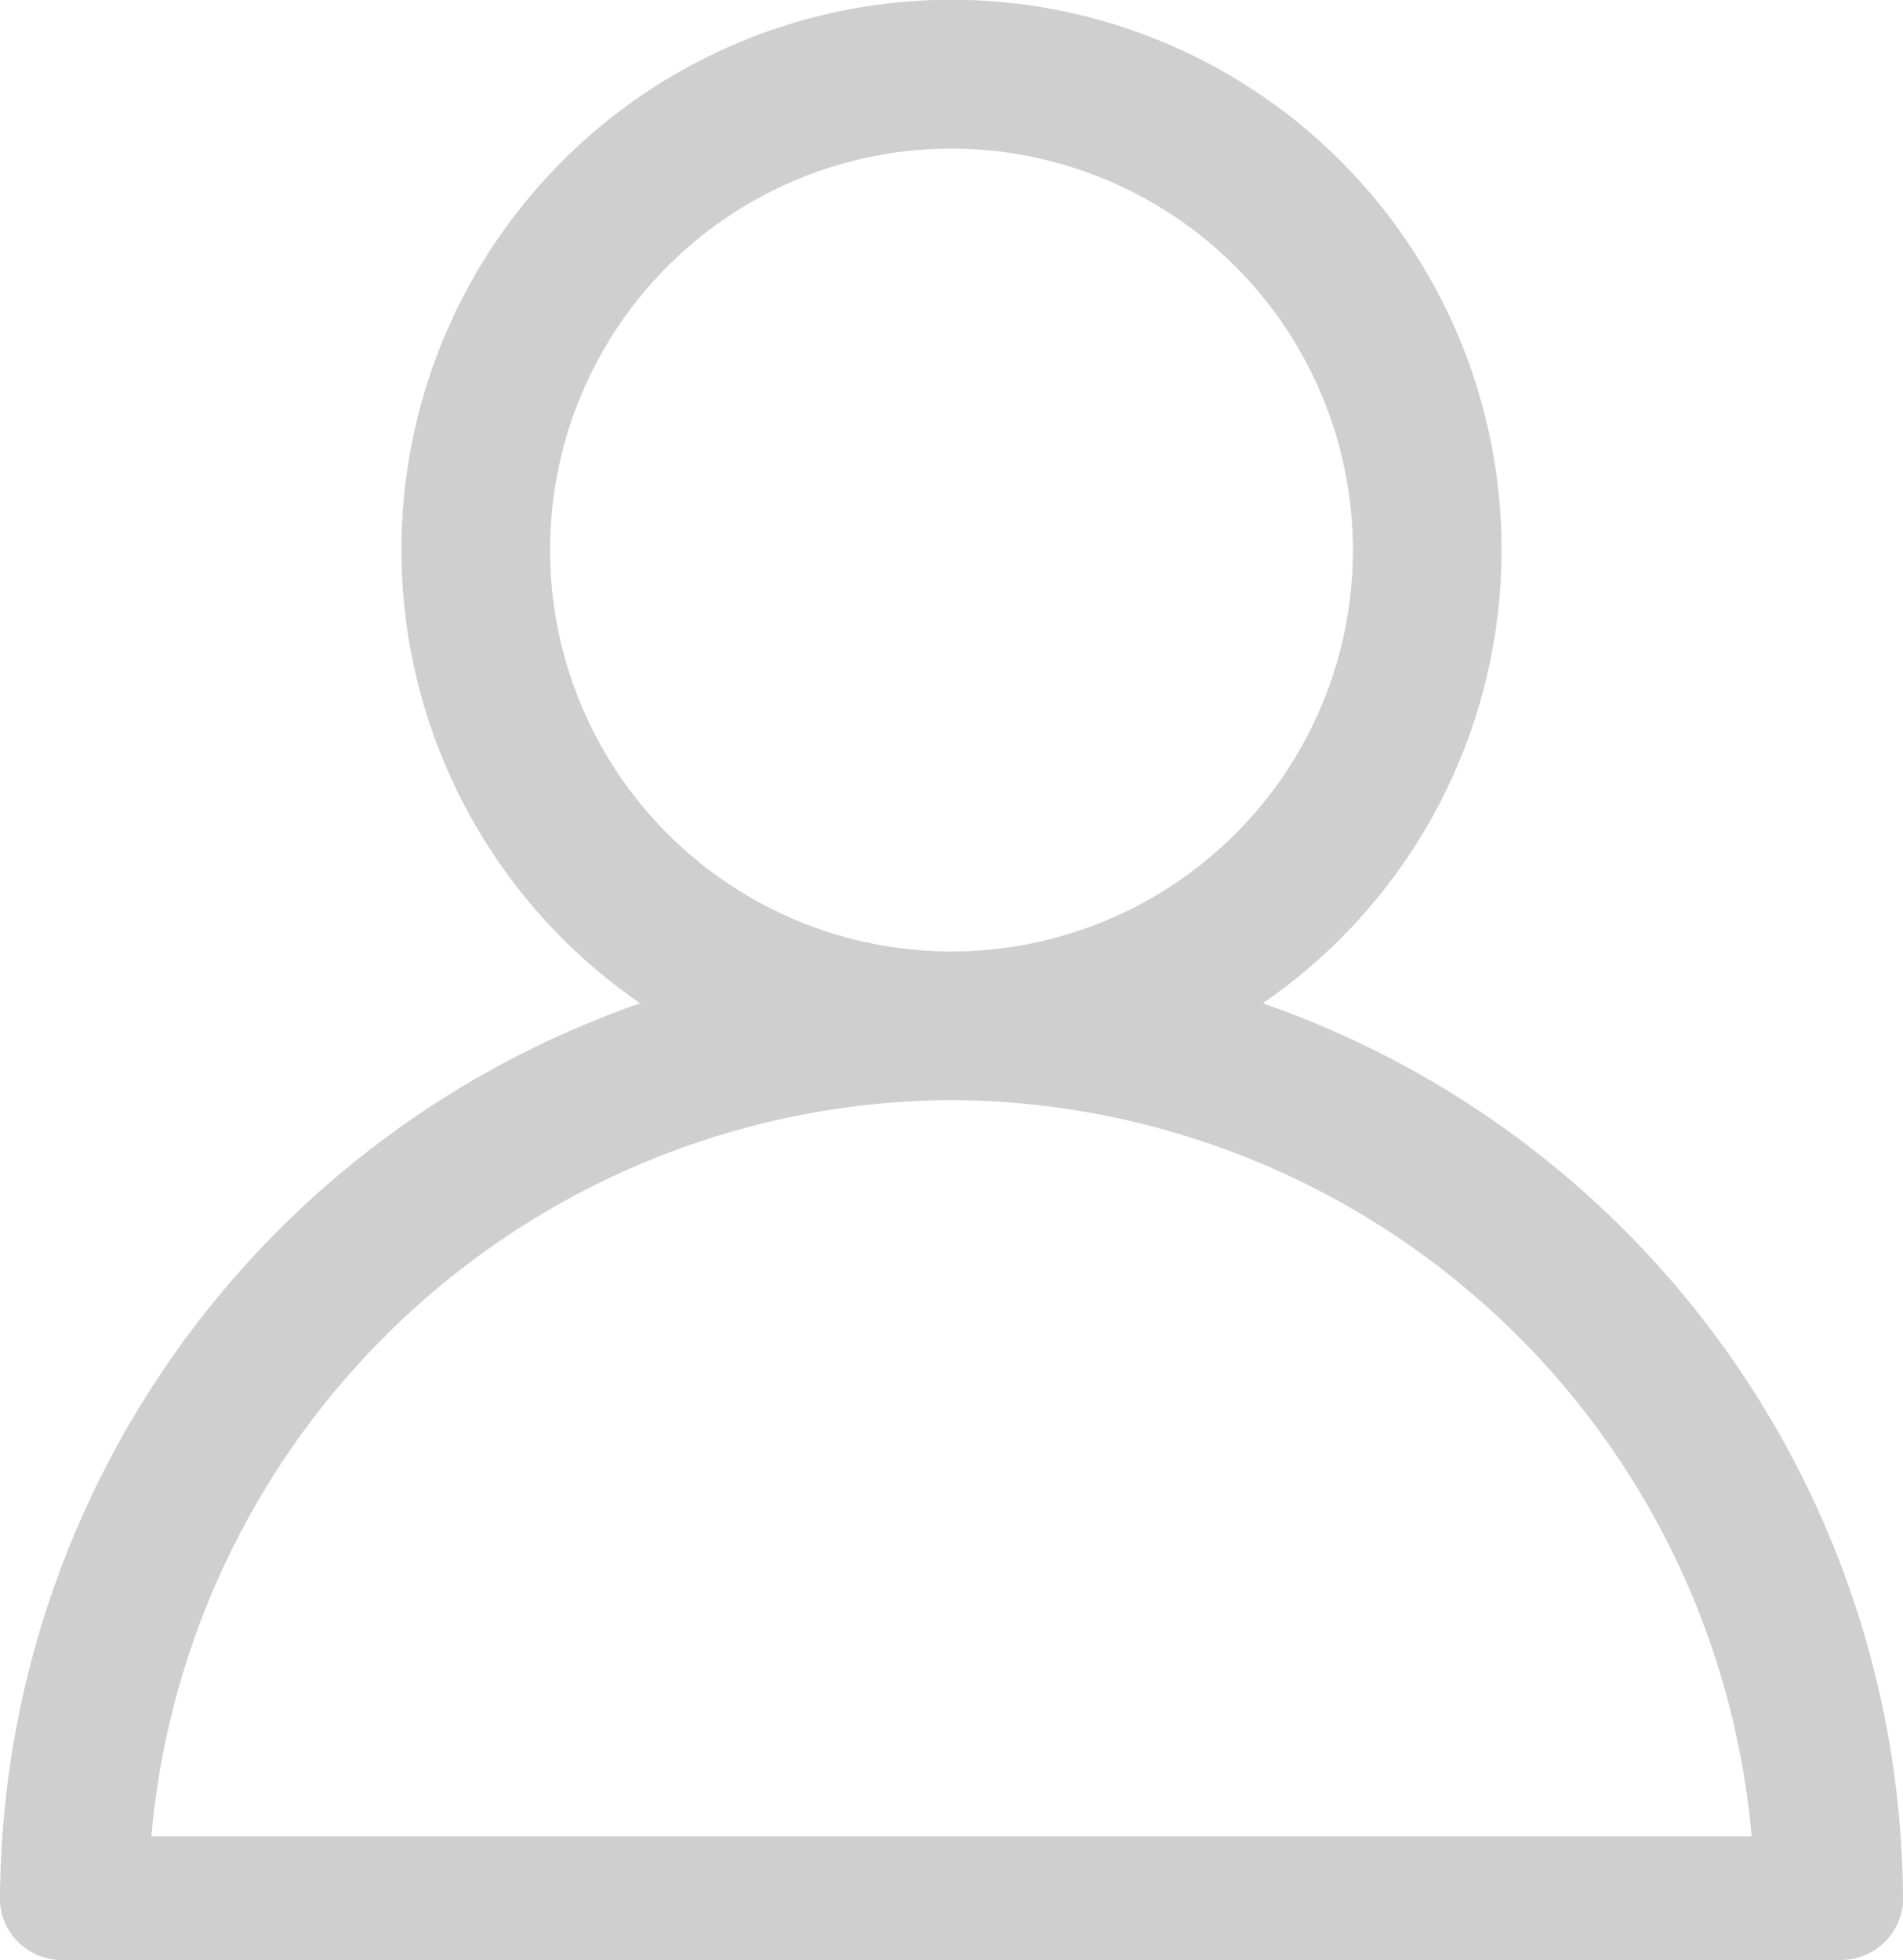 <svg xmlns="http://www.w3.org/2000/svg" width="20" height="20.6" viewBox="0 0 20 20.6">
  <path id="user-icon" d="M19.35,20.6H.65A.652.652,0,0,1,0,20l0-.04v-.027a10.014,10.014,0,0,1,6.729-9.388,5.781,5.781,0,1,1,6.542,0A10.015,10.015,0,0,1,20,19.933V20A.656.656,0,0,1,19.35,20.6ZM10,11.562A8.483,8.483,0,0,0,1.591,19.3H18.409A8.483,8.483,0,0,0,10,11.562Zm0-10a4.219,4.219,0,1,0,4.219,4.219A4.224,4.224,0,0,0,10,1.562Z" fill="#cfcfcf"/>
</svg>
